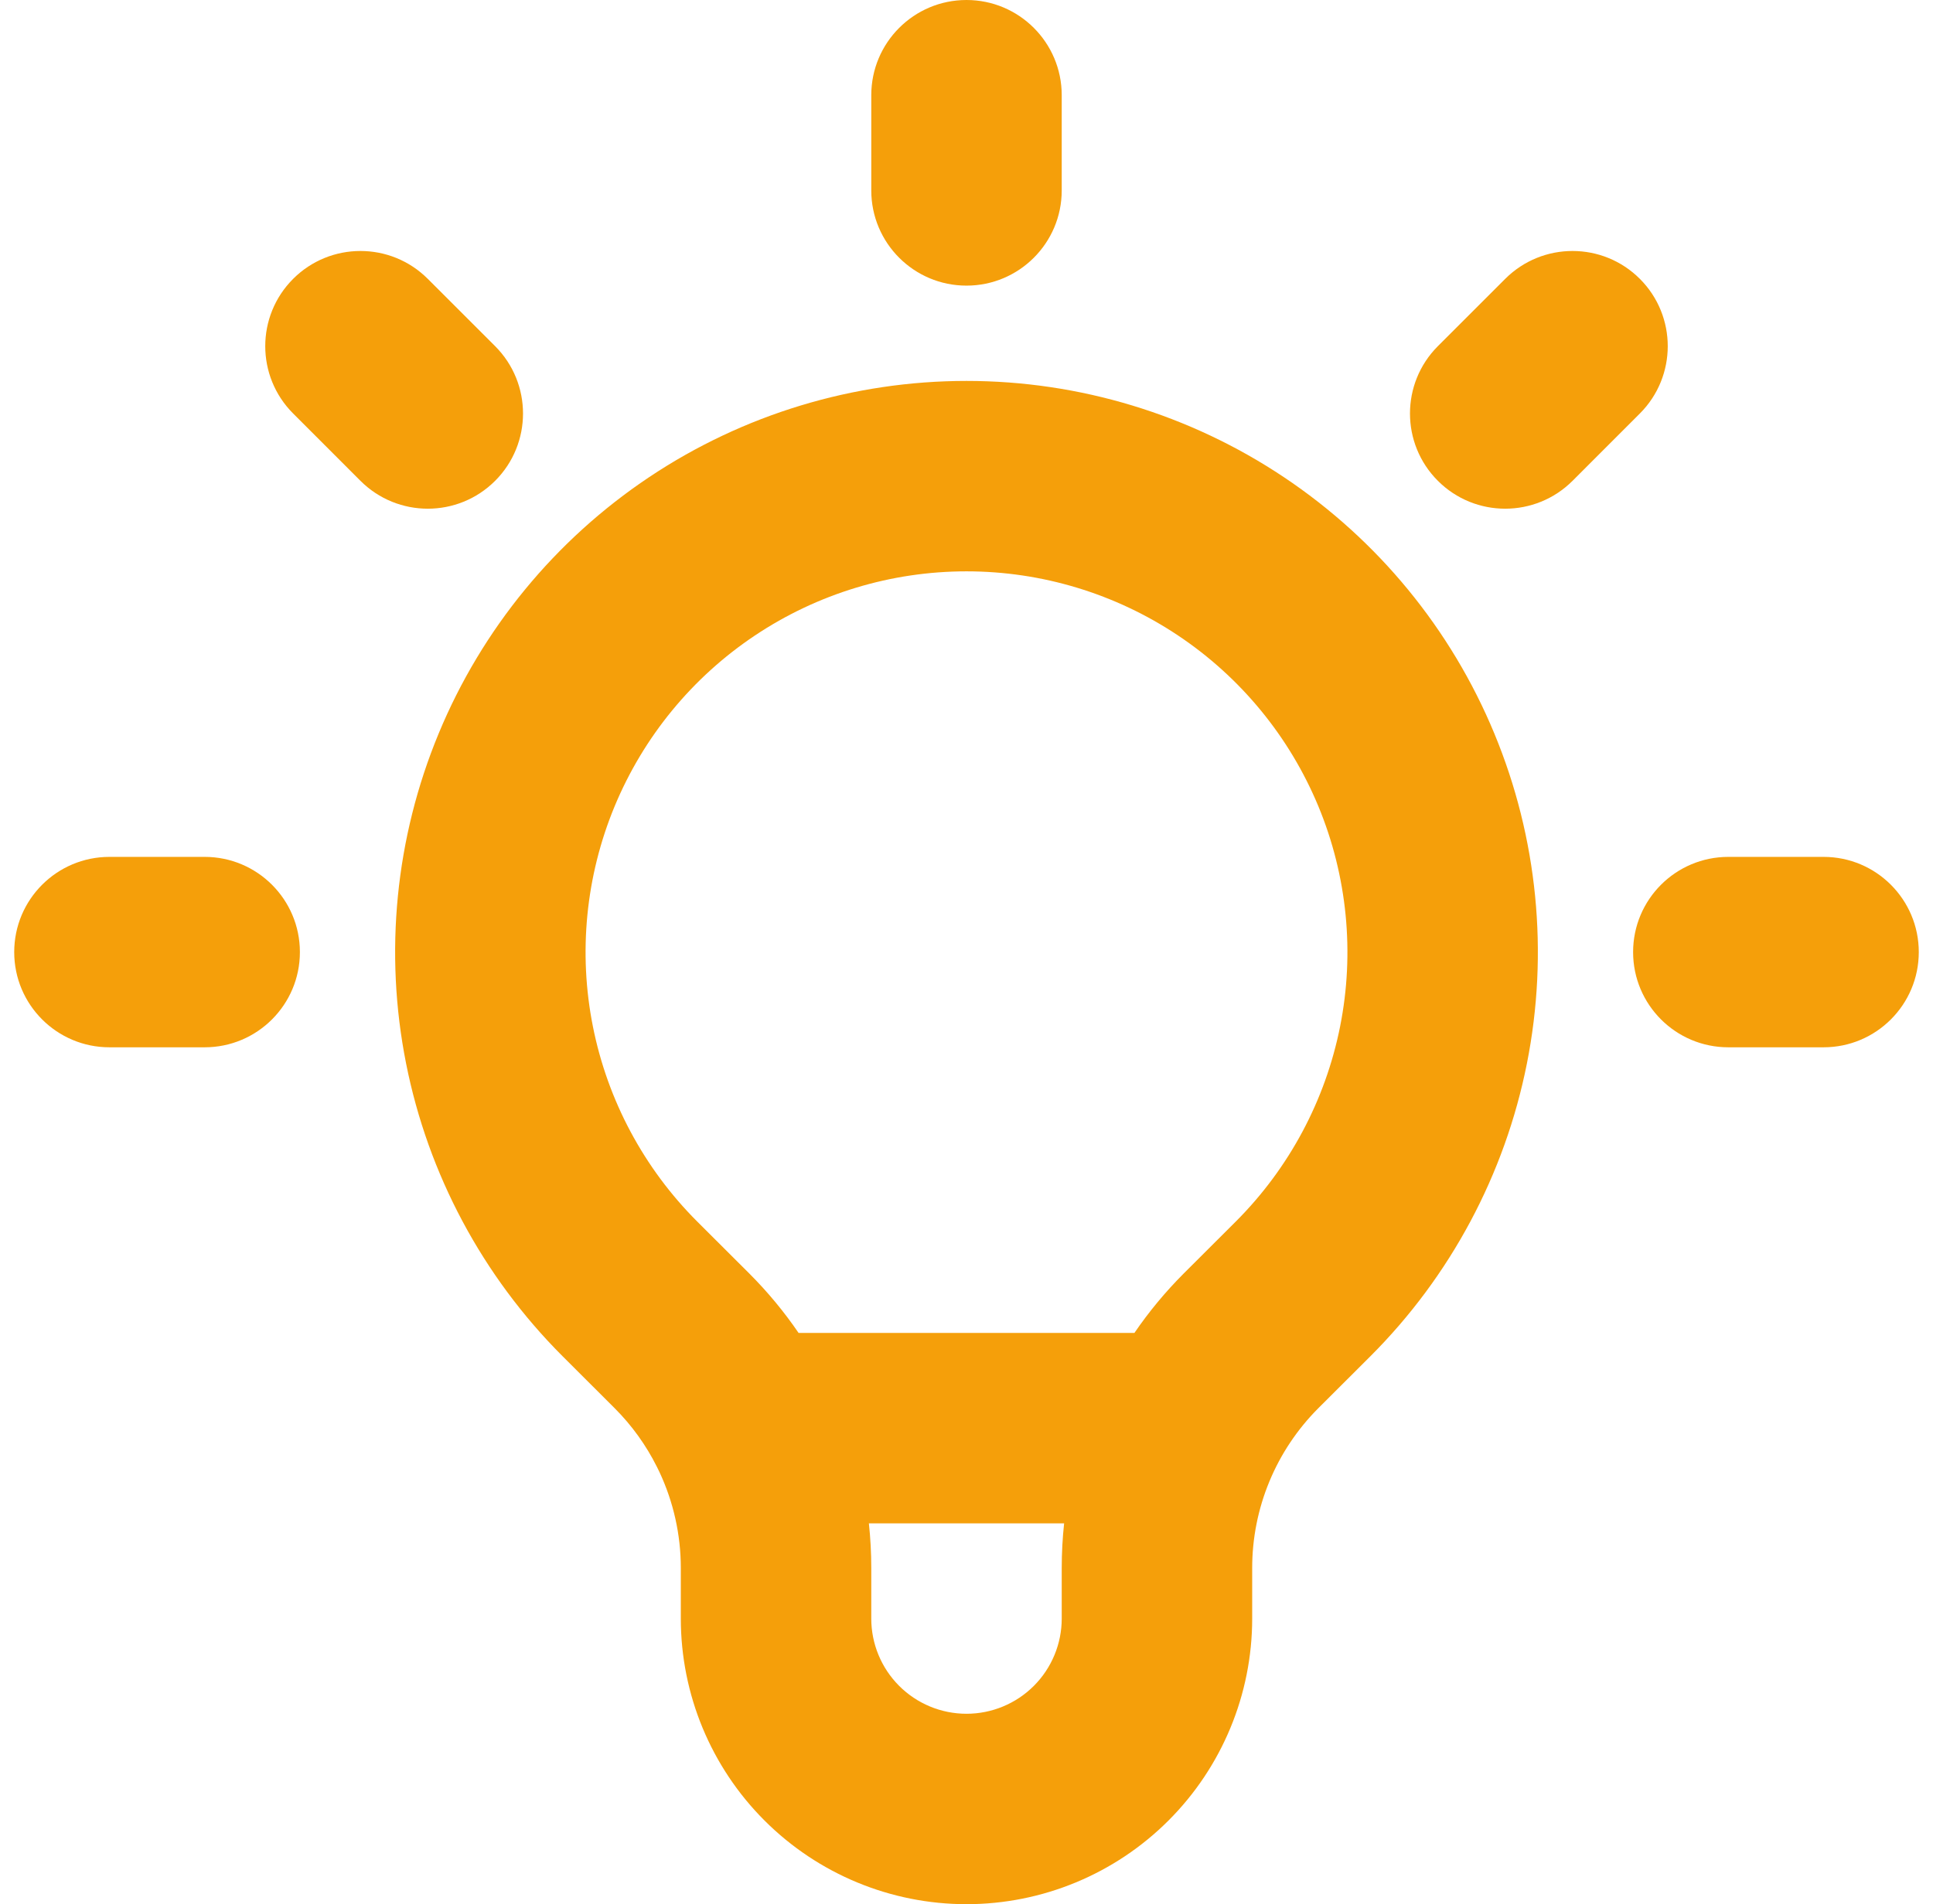 <svg width="68" height="67" viewBox="0 0 68 67" fill="none" xmlns="http://www.w3.org/2000/svg">
<path fill-rule="evenodd" clip-rule="evenodd" d="M34 0C35.85 0 37.35 1.5 37.35 3.35V6.7C37.35 8.55 35.85 10.05 34 10.05C32.15 10.05 30.65 8.55 30.65 6.7V3.35C30.65 1.5 32.15 0 34 0ZM10.312 9.812C11.62 8.504 13.741 8.504 15.049 9.812L17.418 12.18C18.726 13.489 18.726 15.61 17.418 16.918C16.11 18.226 13.989 18.226 12.68 16.918L10.312 14.549C9.004 13.241 9.004 11.12 10.312 9.812ZM57.688 9.812C58.996 11.12 58.996 13.241 57.688 14.549L55.32 16.918C54.011 18.226 51.89 18.226 50.582 16.918C49.274 15.61 49.274 13.489 50.582 12.18L52.951 9.812C54.259 8.504 56.38 8.504 57.688 9.812ZM34 20.103C31.35 20.103 28.759 20.889 26.556 22.361C24.352 23.833 22.635 25.926 21.62 28.374C20.606 30.823 20.34 33.517 20.857 36.116C21.374 38.715 22.649 41.102 24.522 42.976C24.522 42.975 24.523 42.976 24.522 42.976L26.357 44.807C27.003 45.453 27.585 46.156 28.093 46.9H39.907C40.417 46.153 40.998 45.453 41.641 44.809L43.477 42.977C43.476 42.977 43.477 42.977 43.477 42.977C45.35 41.103 46.626 38.715 47.143 36.116C47.66 33.517 47.394 30.823 46.38 28.374C45.365 25.926 43.648 23.833 41.444 22.361C39.241 20.889 36.65 20.103 34 20.103ZM37.434 53.6H30.566C30.622 54.12 30.65 54.644 30.65 55.171V56.95C30.65 57.839 31.003 58.691 31.631 59.319C32.259 59.947 33.111 60.3 34 60.3C34.889 60.3 35.741 59.947 36.369 59.319C36.997 58.691 37.35 57.839 37.35 56.95V55.172C37.35 55.171 37.35 55.172 37.35 55.172C37.35 54.646 37.378 54.121 37.434 53.6ZM23.11 51.614C23.138 51.676 23.168 51.738 23.2 51.798C23.689 52.844 23.95 53.994 23.95 55.171V56.95C23.95 59.615 25.009 62.172 26.894 64.056C28.778 65.941 31.335 67 34 67C36.665 67 39.222 65.941 41.106 64.056C42.991 62.172 44.05 59.615 44.05 56.95V55.171C44.05 54.127 44.255 53.092 44.655 52.127C45.054 51.162 45.64 50.286 46.378 49.547C46.378 49.547 46.379 49.547 46.378 49.547L48.215 47.714C51.025 44.903 52.939 41.321 53.714 37.422C54.489 33.524 54.091 29.483 52.569 25.81C51.048 22.137 48.472 18.999 45.166 16.79C41.861 14.582 37.975 13.403 34 13.403C30.025 13.403 26.139 14.582 22.834 16.79C19.528 18.999 16.952 22.137 15.431 25.81C13.909 29.482 13.511 33.524 14.286 37.422C15.061 41.321 16.975 44.903 19.785 47.714L21.621 49.547C21.621 49.547 21.622 49.547 21.621 49.547C22.23 50.156 22.732 50.856 23.11 51.614ZM0.5 33.5C0.5 31.65 2 30.15 3.85 30.15H7.2C9.05 30.15 10.55 31.65 10.55 33.5C10.55 35.35 9.05 36.85 7.2 36.85H3.85C2 36.85 0.5 35.35 0.5 33.5ZM57.45 33.5C57.45 31.65 58.95 30.15 60.8 30.15H64.15C66 30.15 67.5 31.65 67.5 33.5C67.5 35.35 66 36.85 64.15 36.85H60.8C58.95 36.85 57.45 35.35 57.45 33.5Z" fill="#F59F0A"/>
</svg>
